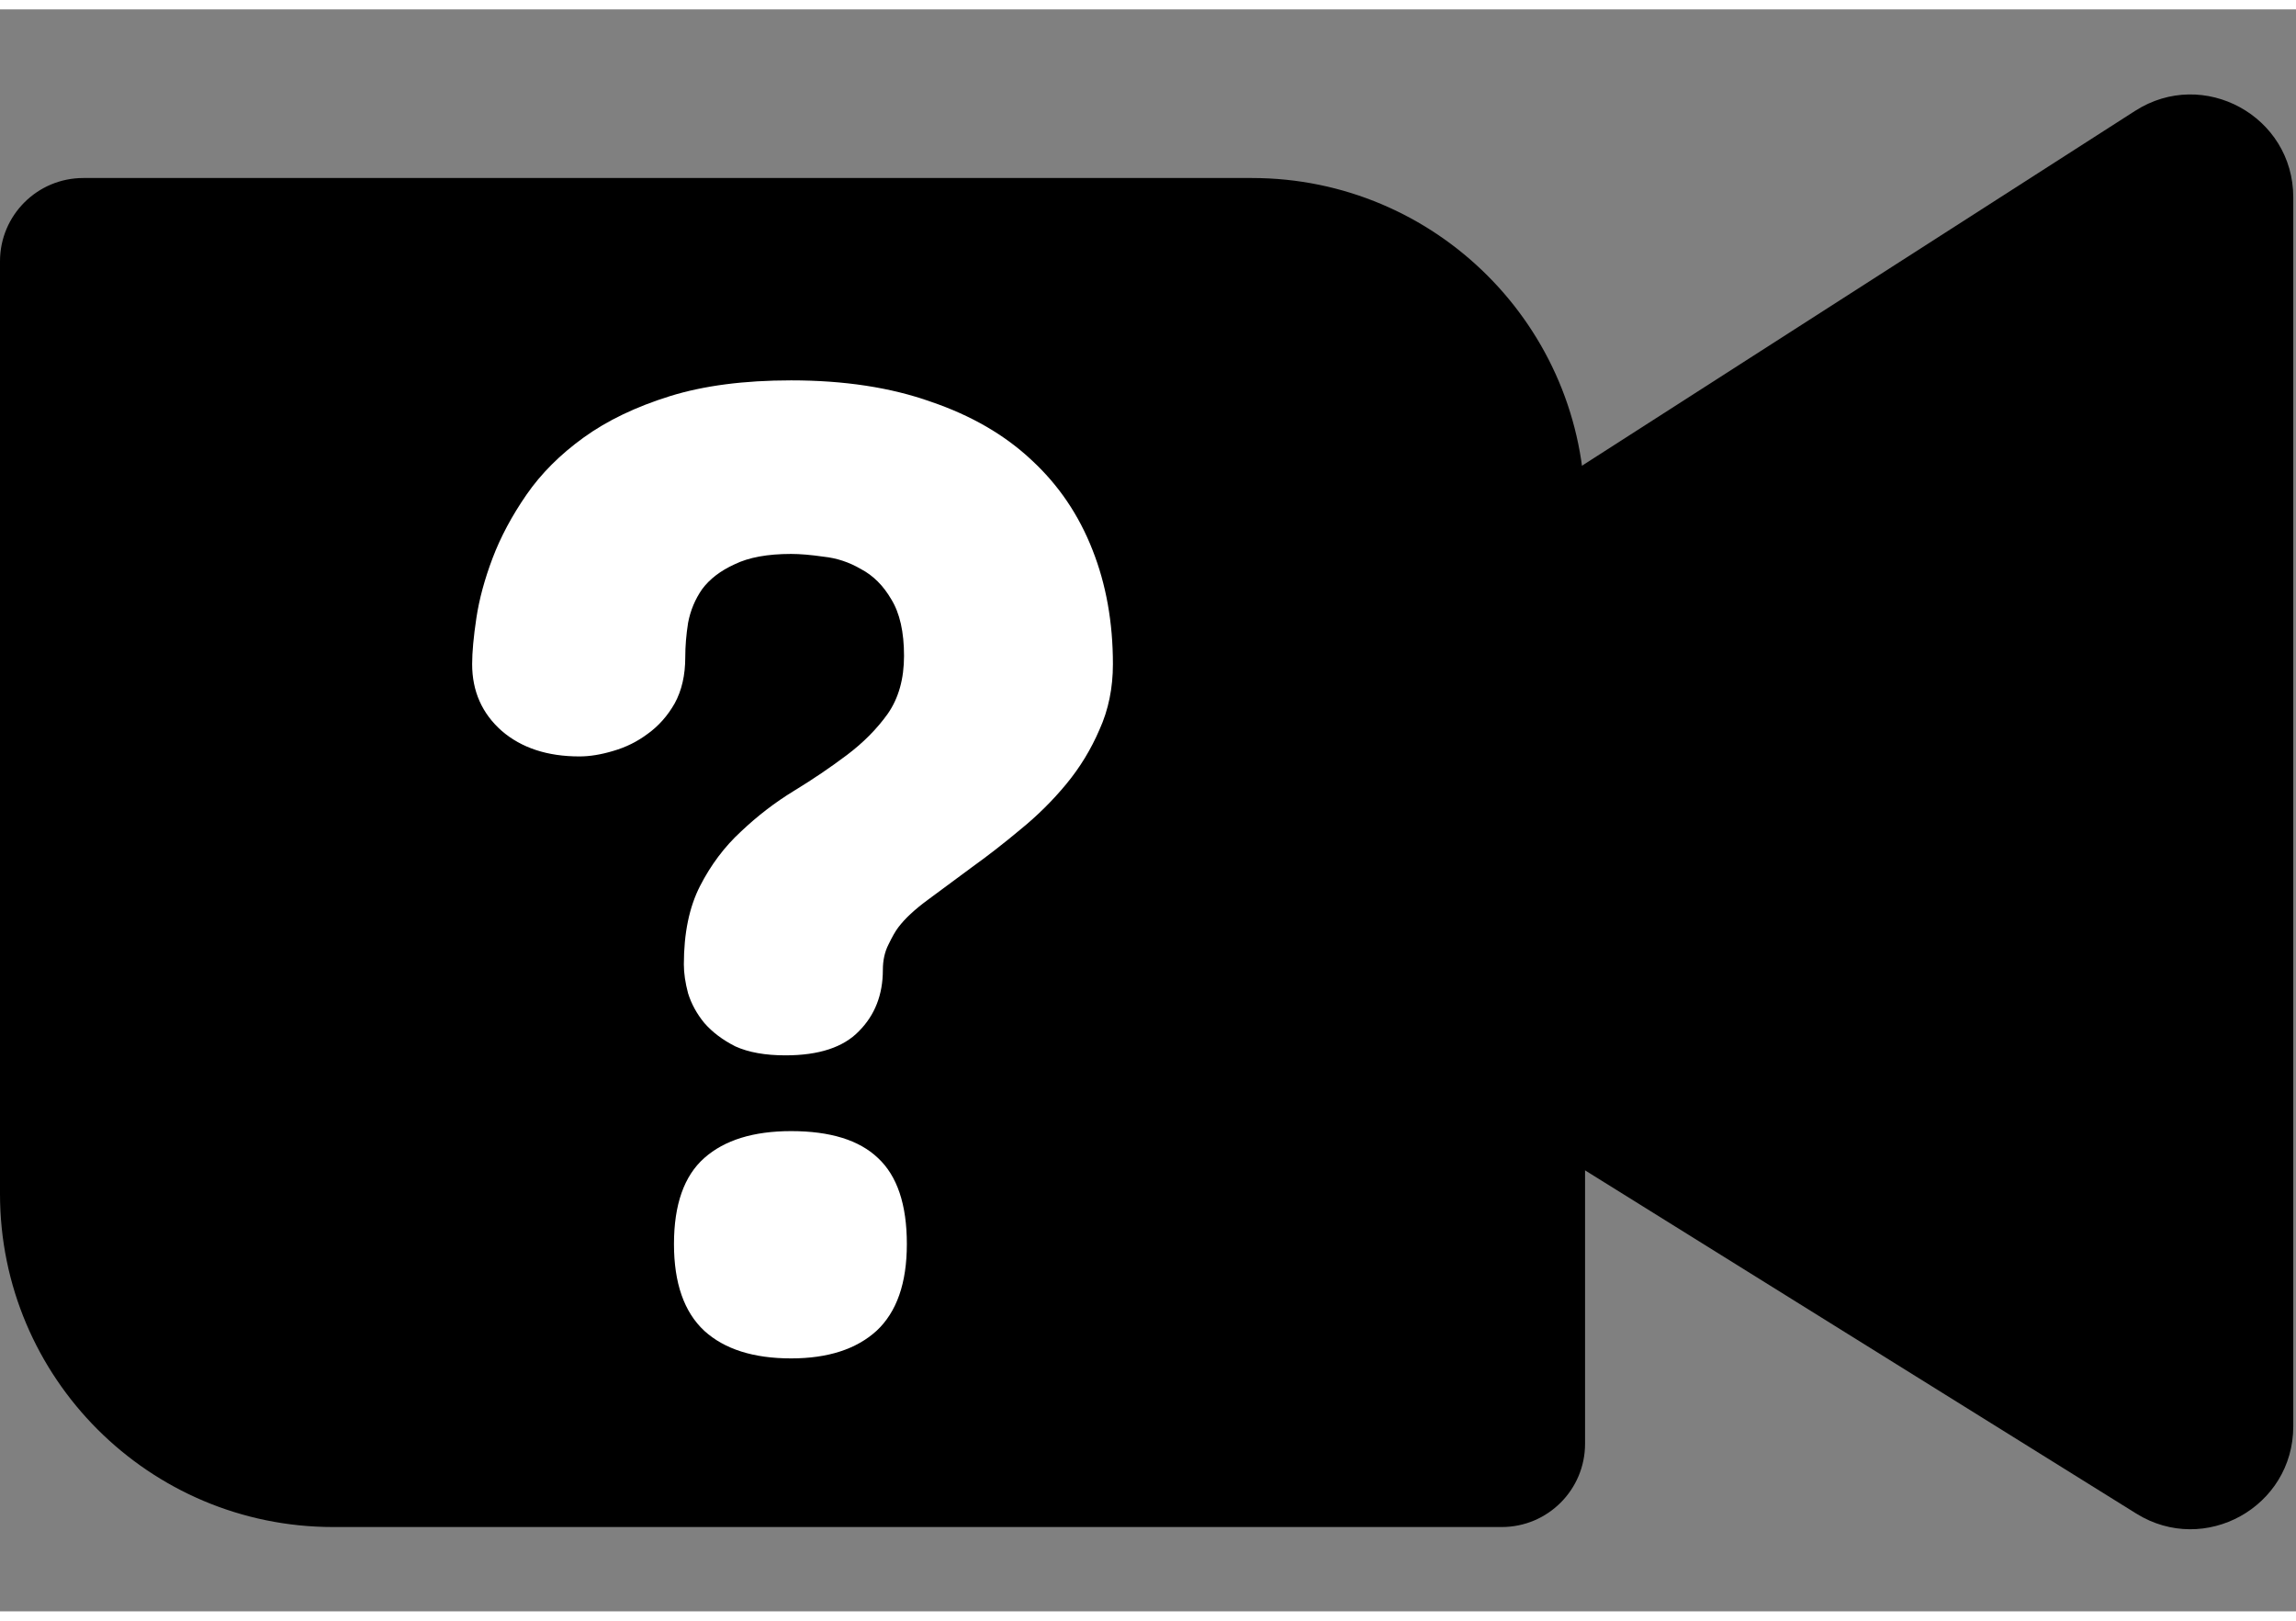 <svg width="68" height="48" viewBox="0 0 827 577" fill="none" xmlns="http://www.w3.org/2000/svg">
<rect x="0" y="0" width="827" height="577" fill="#808080" stroke="none"/>
<path d="M0 90.737C0 74.168 13.431 60.737 30 60.737H450.926C517.2 60.737 570.926 114.463 570.926 180.737V516.632C570.926 533.2 557.495 546.632 540.926 546.632H120C53.726 546.632 0 492.906 0 426.632V90.737Z" fill="black"/>
<path d="M504.116 226.728C504.116 214.126 510.53 202.39 521.138 195.586L769.043 36.552C793.668 20.755 826.021 38.438 826.021 67.695V510.376C826.021 539.409 794.11 557.131 769.464 541.785L521.559 387.429C510.711 380.675 504.116 368.8 504.116 356.02V226.728Z" fill="black"/>
<path d="M400.863 235.829C400.863 244.429 399.253 252.285 396.034 259.397C392.983 266.509 389.001 273.041 384.087 278.995C379.173 284.949 373.665 290.407 367.565 295.369C361.634 300.33 355.788 304.878 350.026 309.013C344.434 313.148 339.181 317.034 334.267 320.673C329.522 324.146 325.963 327.454 323.591 330.596C322.574 331.919 321.388 333.986 320.032 336.798C318.677 339.444 317.999 342.504 317.999 345.977C317.999 354.908 315.118 362.267 309.357 368.056C303.764 373.845 294.953 376.739 282.921 376.739C275.635 376.739 269.619 375.664 264.874 373.514C260.299 371.198 256.571 368.387 253.69 365.079C250.979 361.771 249.03 358.216 247.844 354.412C246.827 350.608 246.319 347.135 246.319 343.992C246.319 332.746 248.267 323.319 252.165 315.711C256.062 308.103 260.977 301.571 266.908 296.113C272.839 290.49 279.193 285.611 285.971 281.476C292.75 277.341 299.104 273.041 305.035 268.576C310.966 264.11 315.881 259.149 319.778 253.691C323.676 248.068 325.624 241.122 325.624 232.852C325.624 224.252 324.099 217.471 321.049 212.51C318.168 207.548 314.525 203.91 310.119 201.594C305.883 199.113 301.392 197.625 296.647 197.129C292.072 196.467 288.174 196.137 284.955 196.137C276.482 196.137 269.704 197.377 264.62 199.858C259.536 202.173 255.639 205.15 252.927 208.789C250.386 212.427 248.691 216.479 247.844 220.945C247.166 225.245 246.827 229.379 246.827 233.349C246.827 239.799 245.556 245.339 243.014 249.97C240.472 254.435 237.253 258.074 233.355 260.885C229.627 263.697 225.475 265.764 220.9 267.087C216.494 268.411 212.427 269.072 208.699 269.072C197.176 269.072 187.856 266.012 180.739 259.893C173.622 253.608 170.063 245.587 170.063 235.829C170.063 231.529 170.571 225.989 171.588 219.208C172.605 212.427 174.554 205.233 177.434 197.625C180.315 190.017 184.382 182.409 189.635 174.802C194.889 167.194 201.752 160.33 210.224 154.211C218.697 148.092 229.034 143.13 241.235 139.326C253.436 135.522 268.009 133.62 284.955 133.62C304.103 133.62 320.88 136.184 335.283 141.311C349.857 146.272 361.973 153.301 371.632 162.398C381.291 171.329 388.578 182.079 393.492 194.648C398.406 207.052 400.863 220.779 400.863 235.829ZM326.641 444.713C326.641 458.771 322.998 469.19 315.711 475.971C308.424 482.586 298.172 485.894 284.955 485.894C271.398 485.894 260.977 482.586 253.69 475.971C246.403 469.19 242.76 458.771 242.76 444.713C242.76 430.489 246.403 420.153 253.69 413.703C260.977 407.253 271.398 404.028 284.955 404.028C299.02 404.028 309.441 407.253 316.22 413.703C323.167 420.153 326.641 430.489 326.641 444.713Z" fill="white"/>
</svg>
